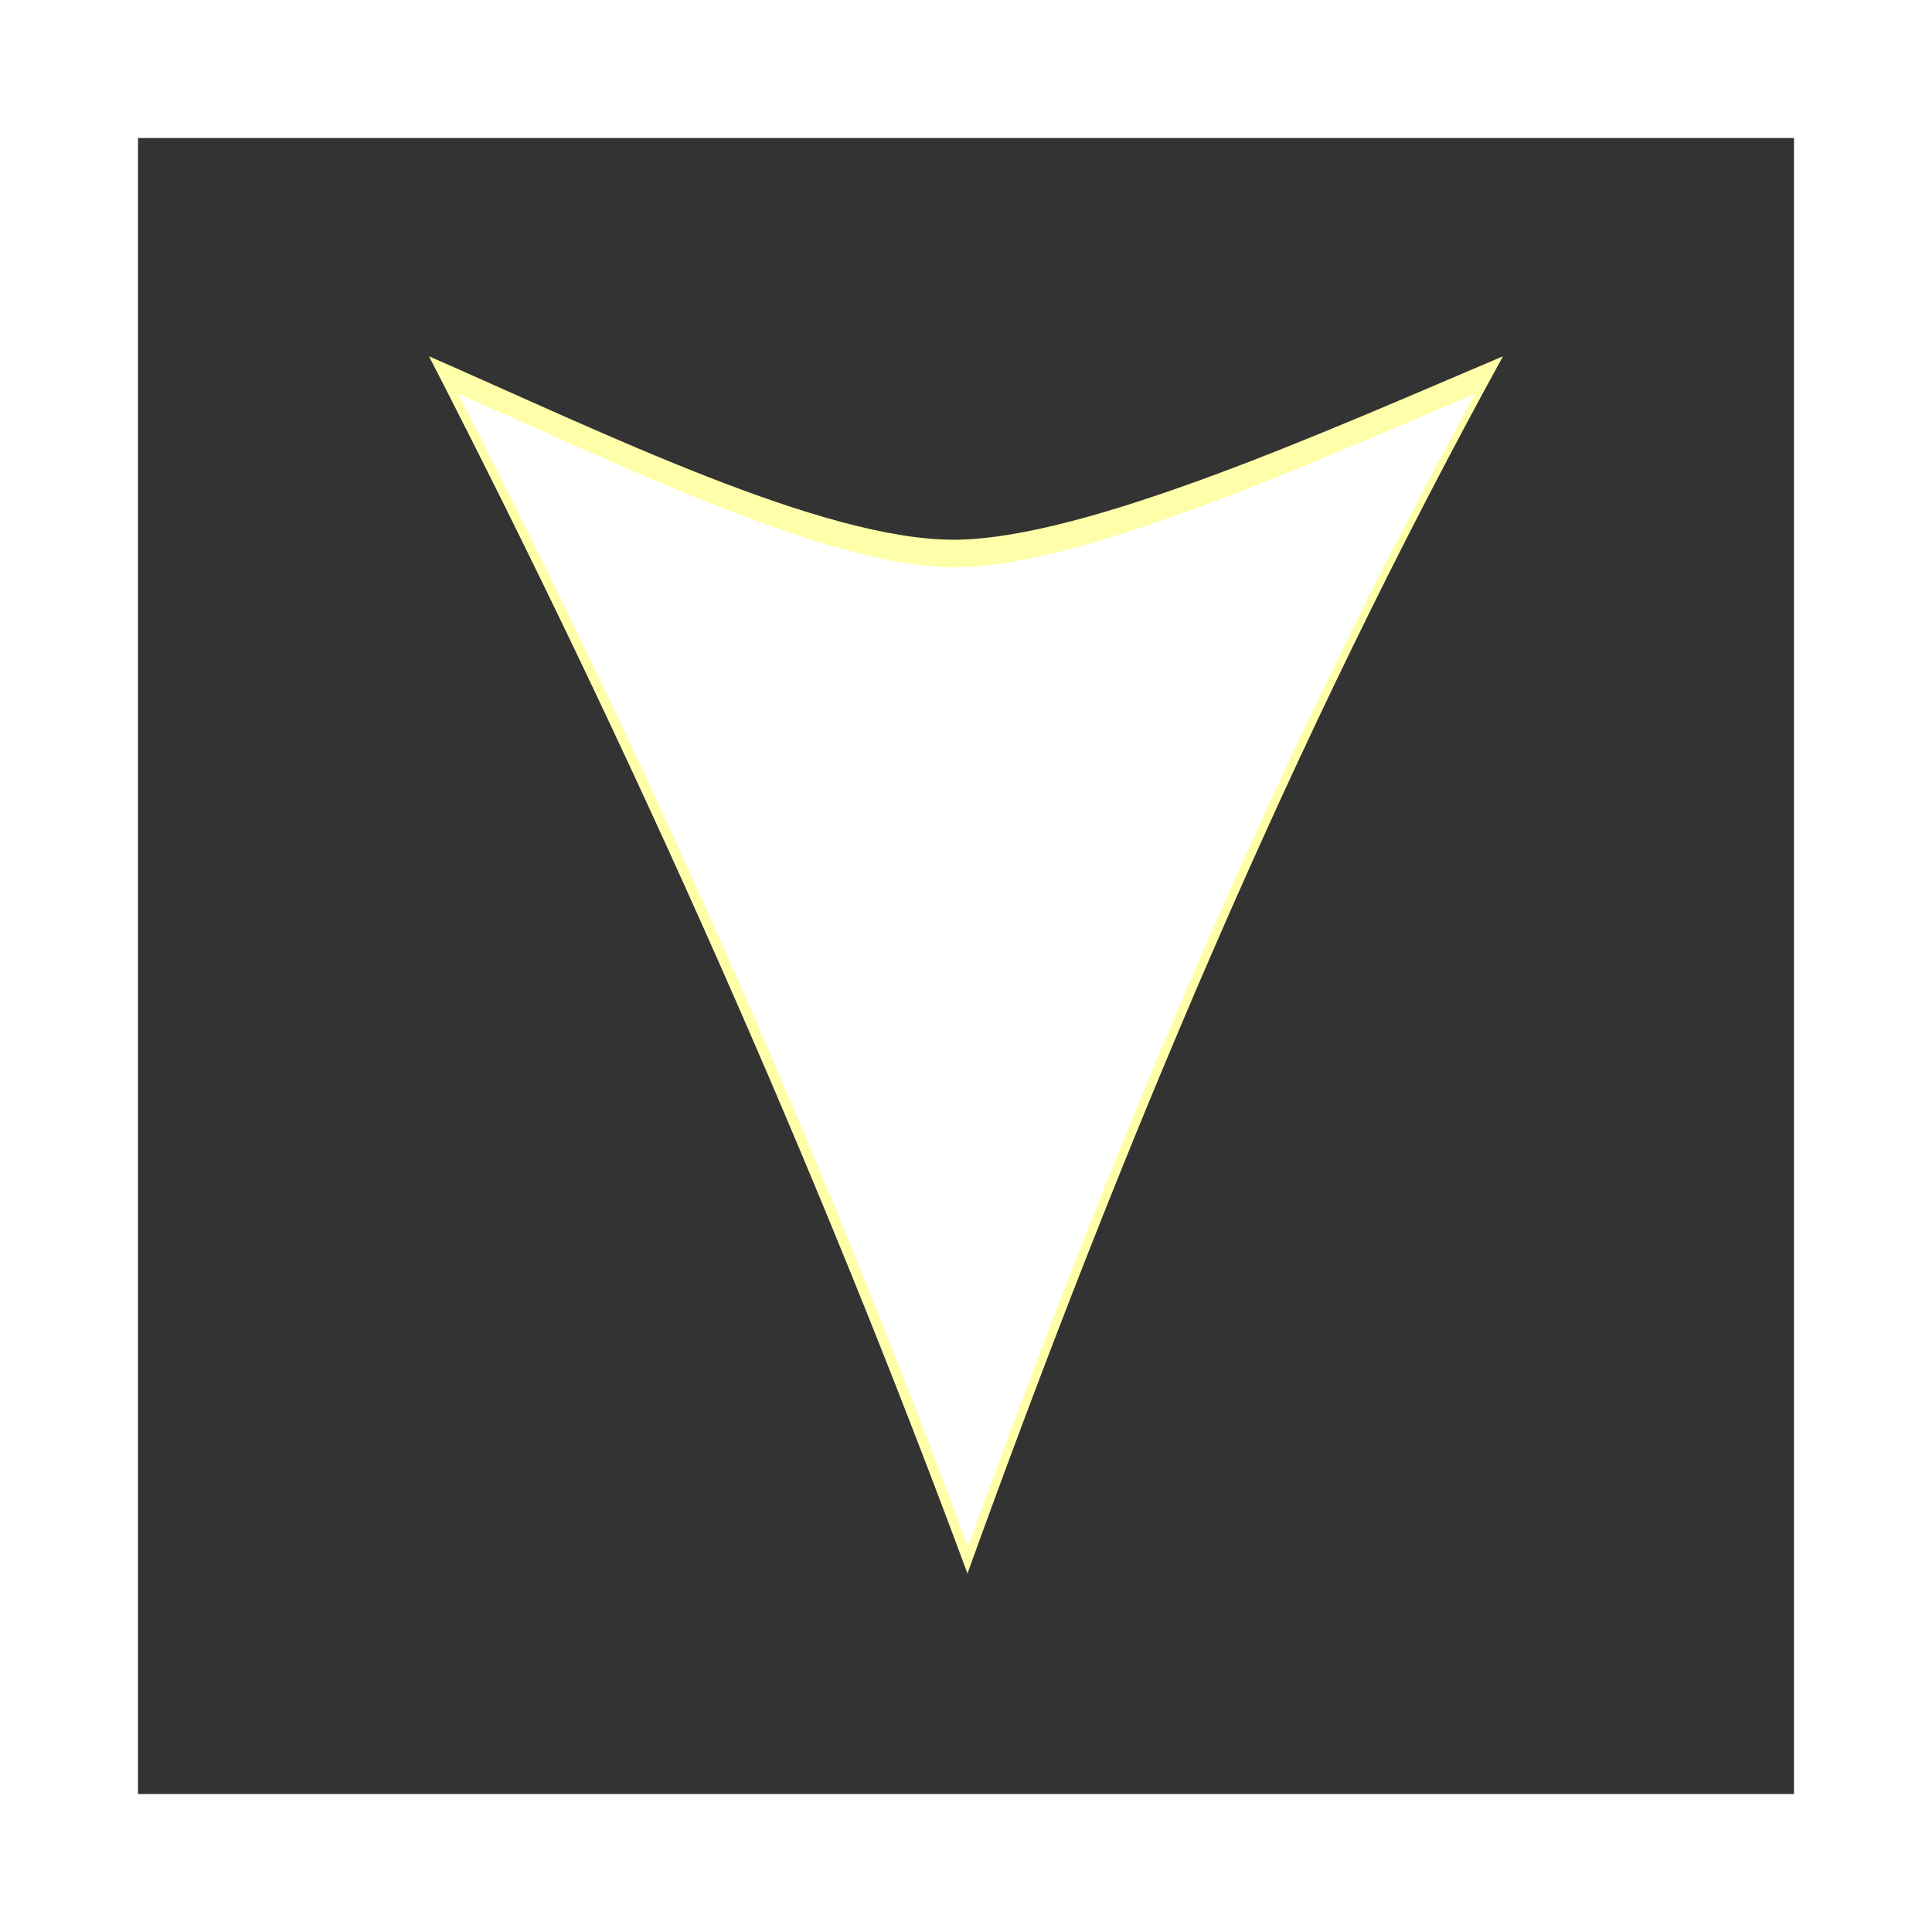 <svg width="140" height="140" xmlns="http://www.w3.org/2000/svg" xmlns:svg="http://www.w3.org/2000/svg">
 <rect width="100%" height="100%" fill="#333333" stroke="none"/>
 <!-- Created with SVG-edit - https://github.com/SVG-Edit/svgedit-->
 <defs>
  <style>.cls-main{fill:#ffffff;}.cls-fone{fill:#ffffaa;}</style>
 </defs>
 <g id="st_parent">
  <title>st_parent</title>
  <rect class="cls-main" fill="#ffffff" fill-opacity="0" height="130" id="svg_6" stroke="#ffffff" stroke-dasharray="null" stroke-linecap="null" stroke-linejoin="null" stroke-width="10" width="130" x="5" y="5"/>
  <g id="arrow">
   <path class="cls-fone" d="m69.894,25.977c11.001,29.719 24.324,59.648 39.019,88.206c-12.541,-5.486 -28.574,-13.365 -38.151,-13.293c-9.577,0.073 -27.225,8.017 -39.676,13.293c15.258,-27.713 27.666,-57.326 38.808,-88.206z" fill="black" id="svg_2" stroke="#000000" stroke-dasharray="null" stroke-linecap="null" stroke-linejoin="null" stroke-width="0" transform="rotate(180 70 70)"/>
   <path class="cls-main" d="m69.855,27.918c10.421,28.153 23.042,56.506 36.963,83.559c-11.88,-5.197 -27.068,-12.661 -36.141,-12.592c-9.073,0.069 -25.79,7.595 -37.586,12.592c14.454,-26.253 26.209,-54.306 36.763,-83.559l0,-0z" fill="black" id="svg_5" stroke="#000000" stroke-dasharray="null" stroke-linecap="null" stroke-linejoin="null" stroke-width="0" transform="rotate(180 70 70)"/>
  </g>
 </g>
</svg>
